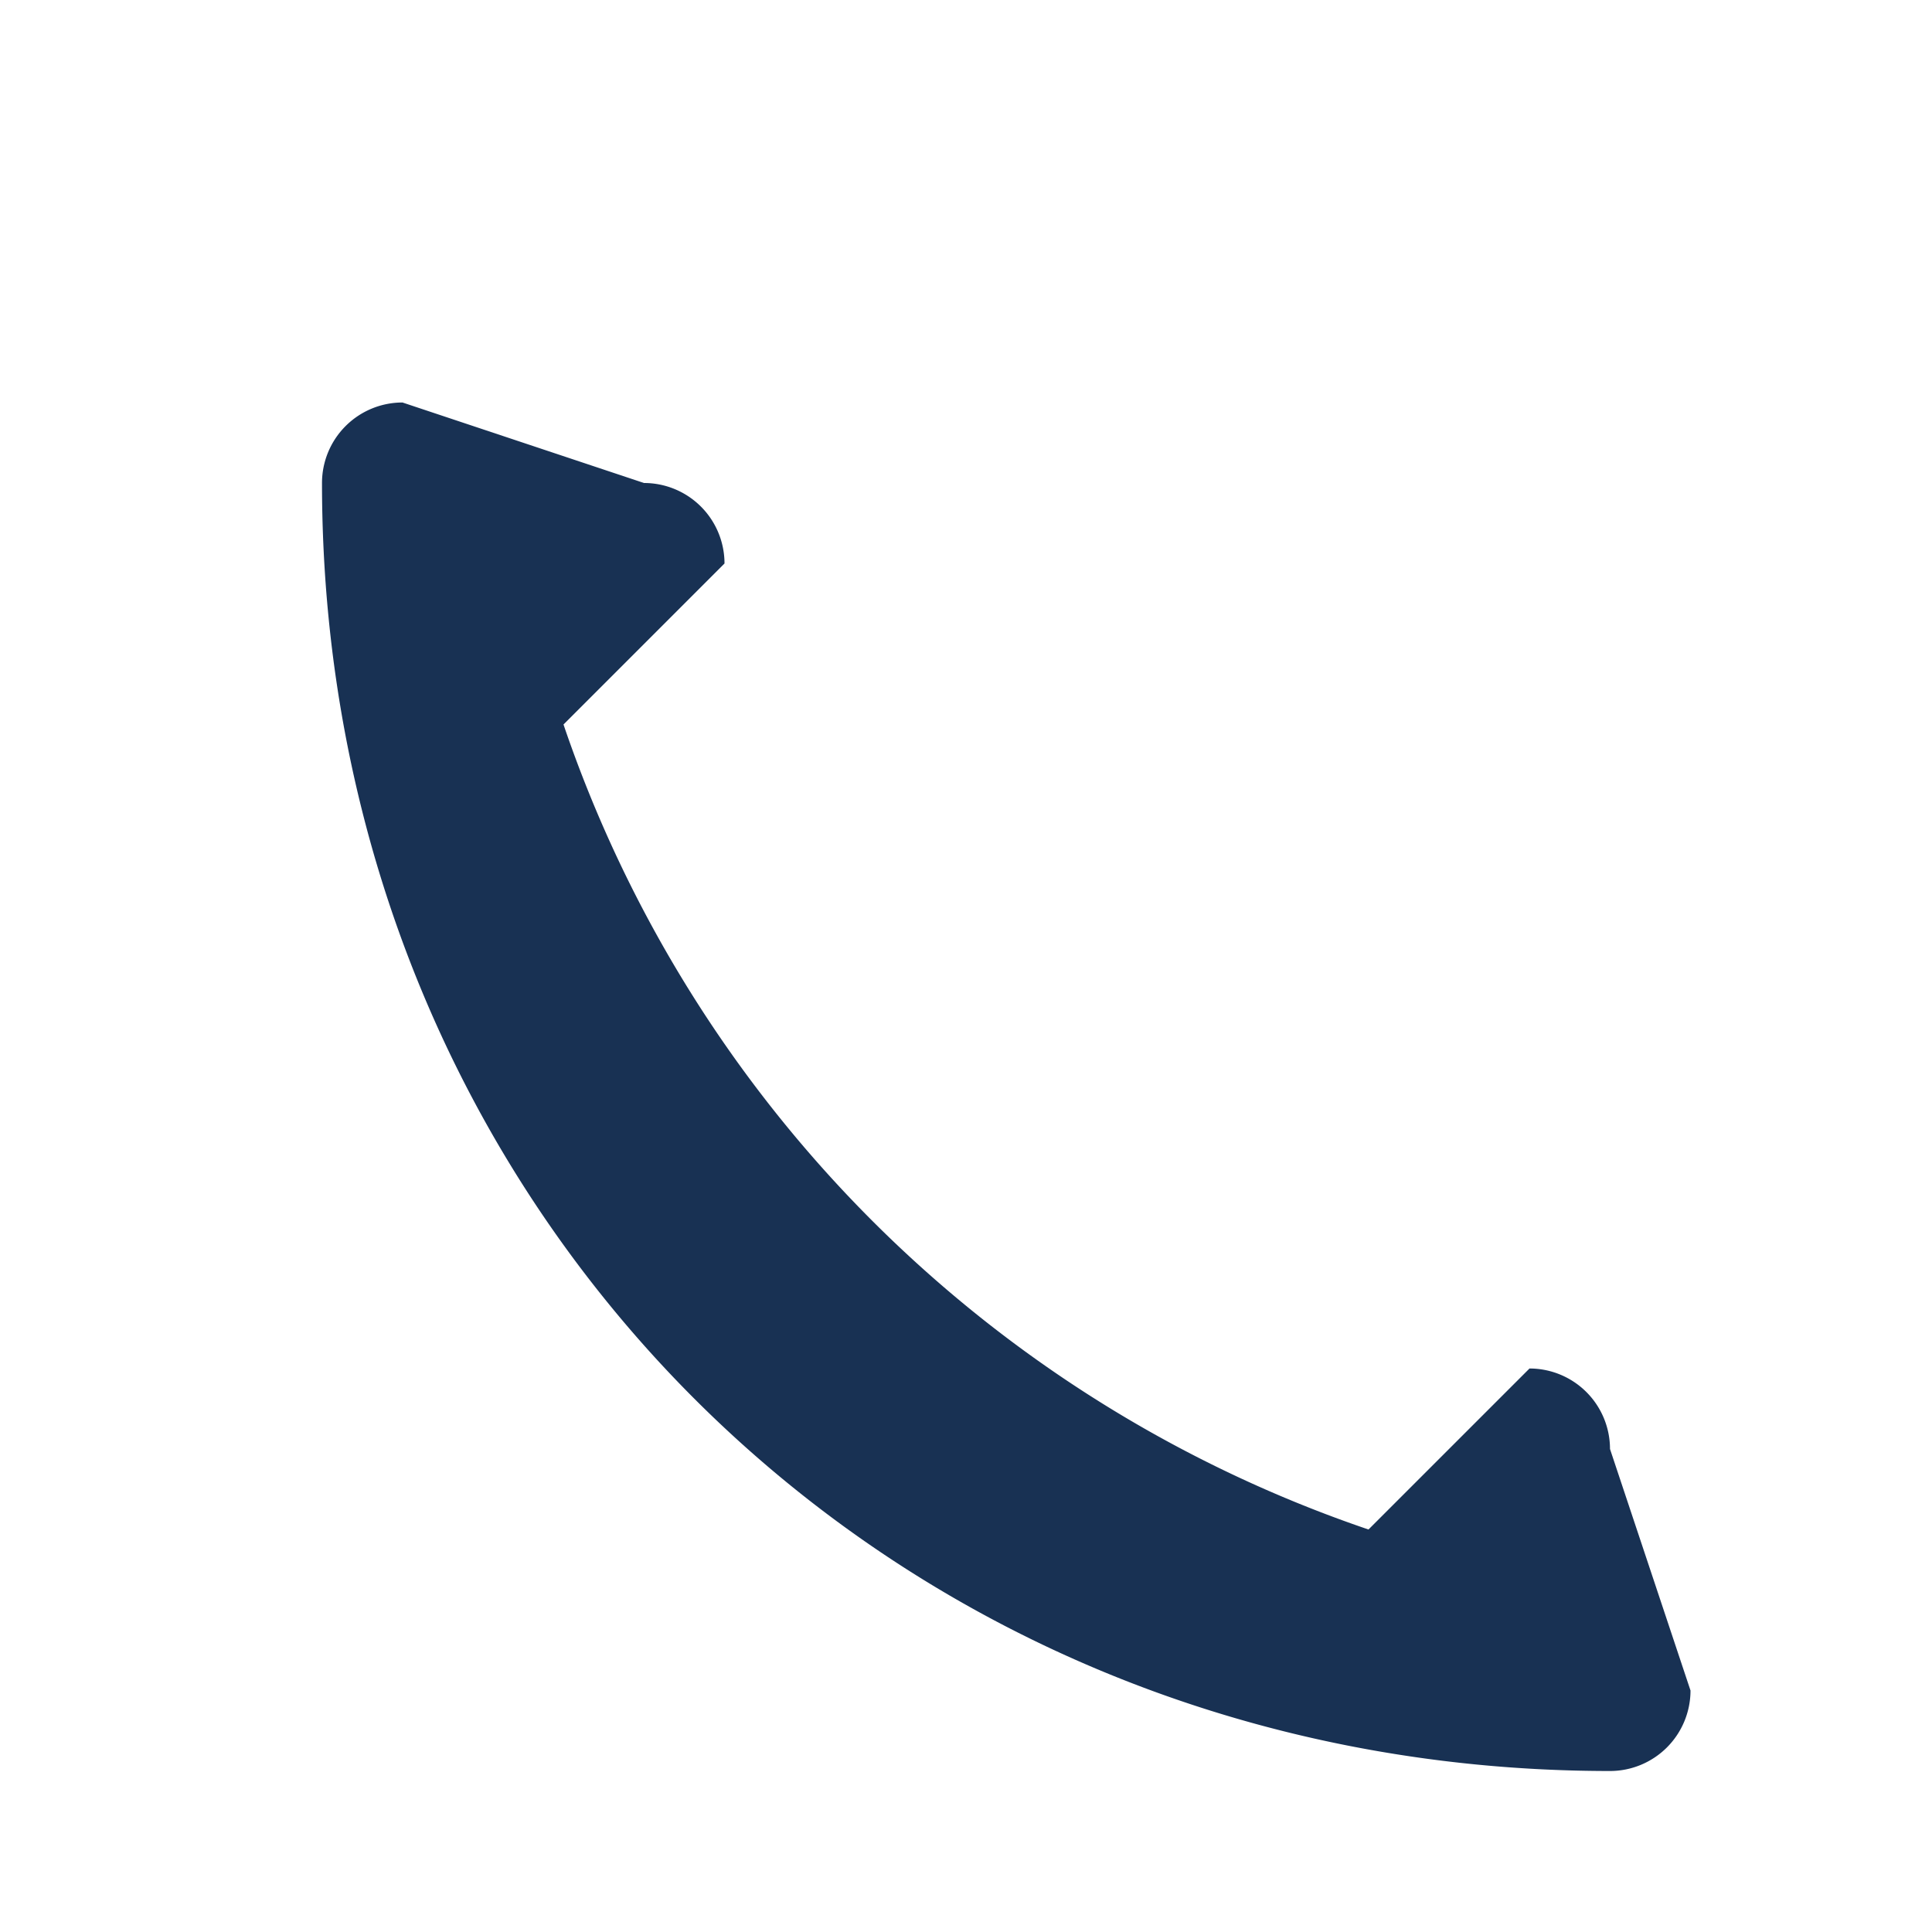 <?xml version="1.0" encoding="UTF-8"?>
<svg xmlns="http://www.w3.org/2000/svg" viewBox="0 0 24 24" width="24" height="24"><rect width="24" height="24" fill="none"/><path d="M17 19a16 16 0 0 1-10-10l2-2a1 1 0 0 0-1-1l-3-1a1 1 0 0 0-1 1c0 9 7 16 16 16a1 1 0 0 0 1-1l-1-3a1 1 0 0 0-1-1l-2 2z" fill="#183153"/></svg>